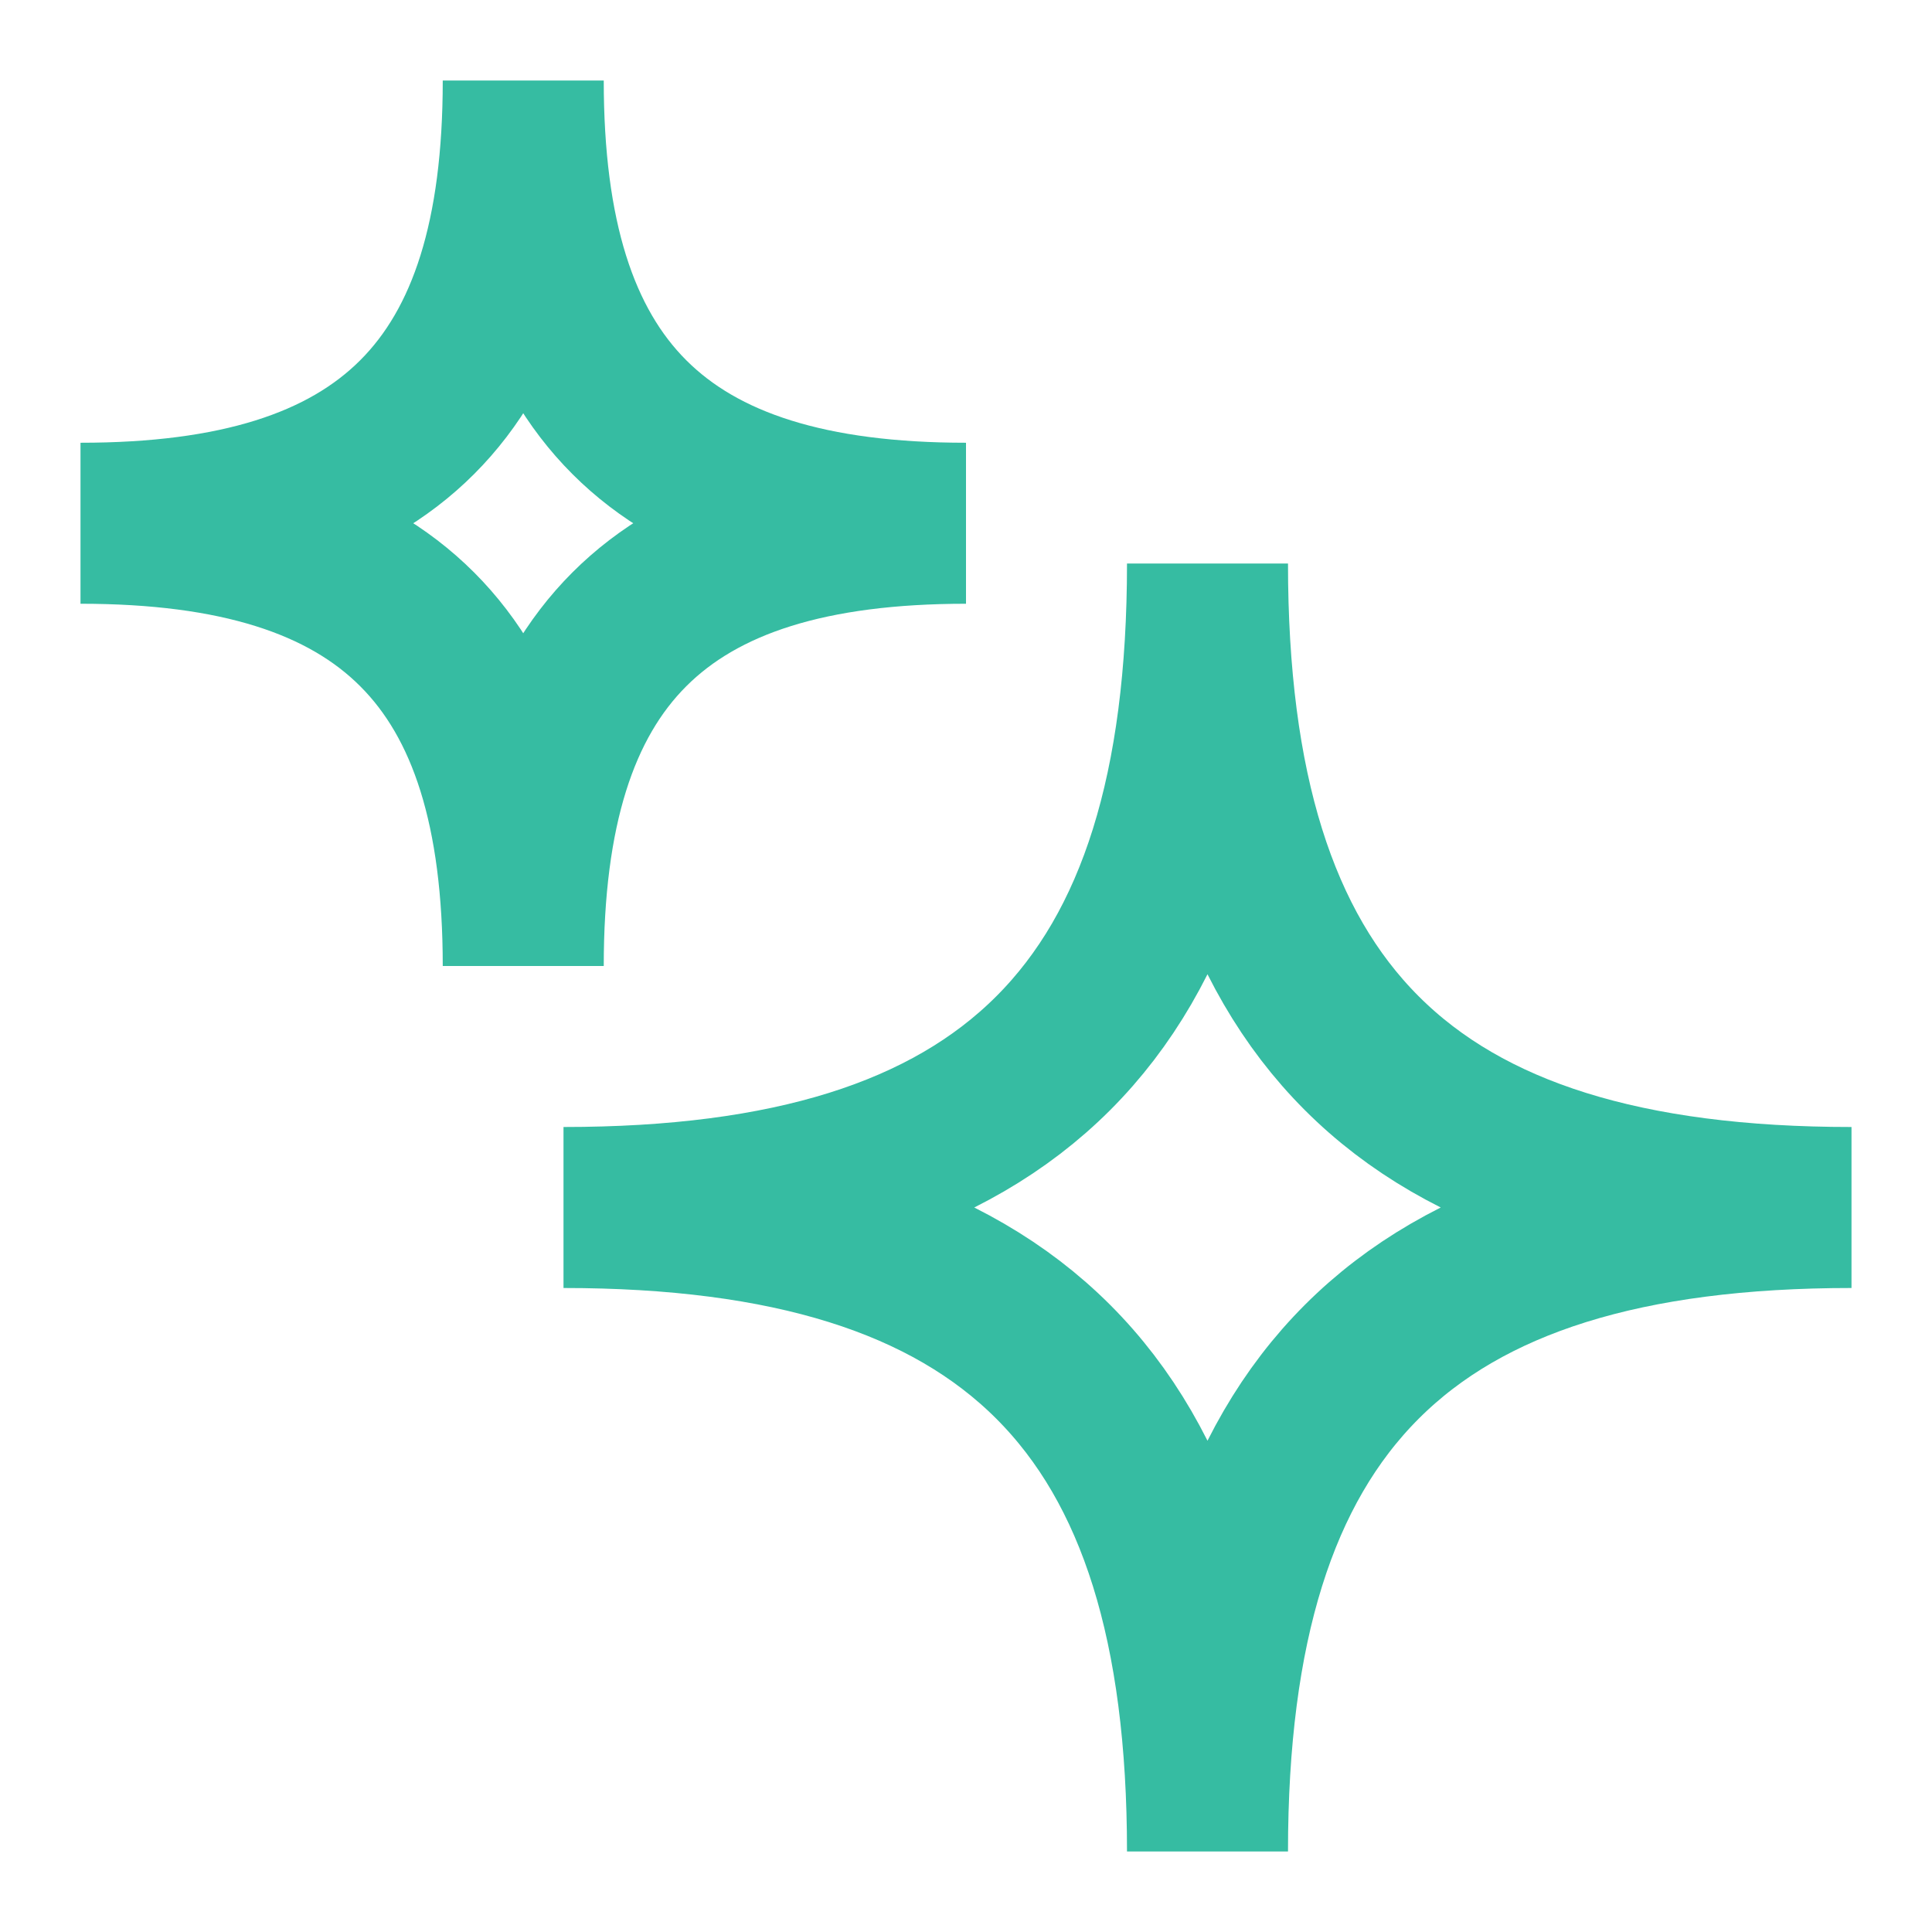 <svg width="24" height="24" viewBox="0 0 24 24" fill="none" xmlns="http://www.w3.org/2000/svg">
<path fill-rule="evenodd" clip-rule="evenodd" d="M23 15C17.444 15 15 17.444 15 23C15 17.444 12.556 15 7 15C12.556 15 15 12.556 15 7C15 12.556 17.444 15 23 15Z" stroke="#36BCA2" stroke-width="2"/>
<path fill-rule="evenodd" clip-rule="evenodd" d="M12 6.5C8.181 6.5 6.5 8.181 6.5 12C6.5 8.181 4.819 6.5 1 6.5C4.819 6.5 6.5 4.819 6.5 1C6.5 4.819 8.181 6.5 12 6.5Z" stroke="#36BCA2" stroke-width="2"/>
</svg>
